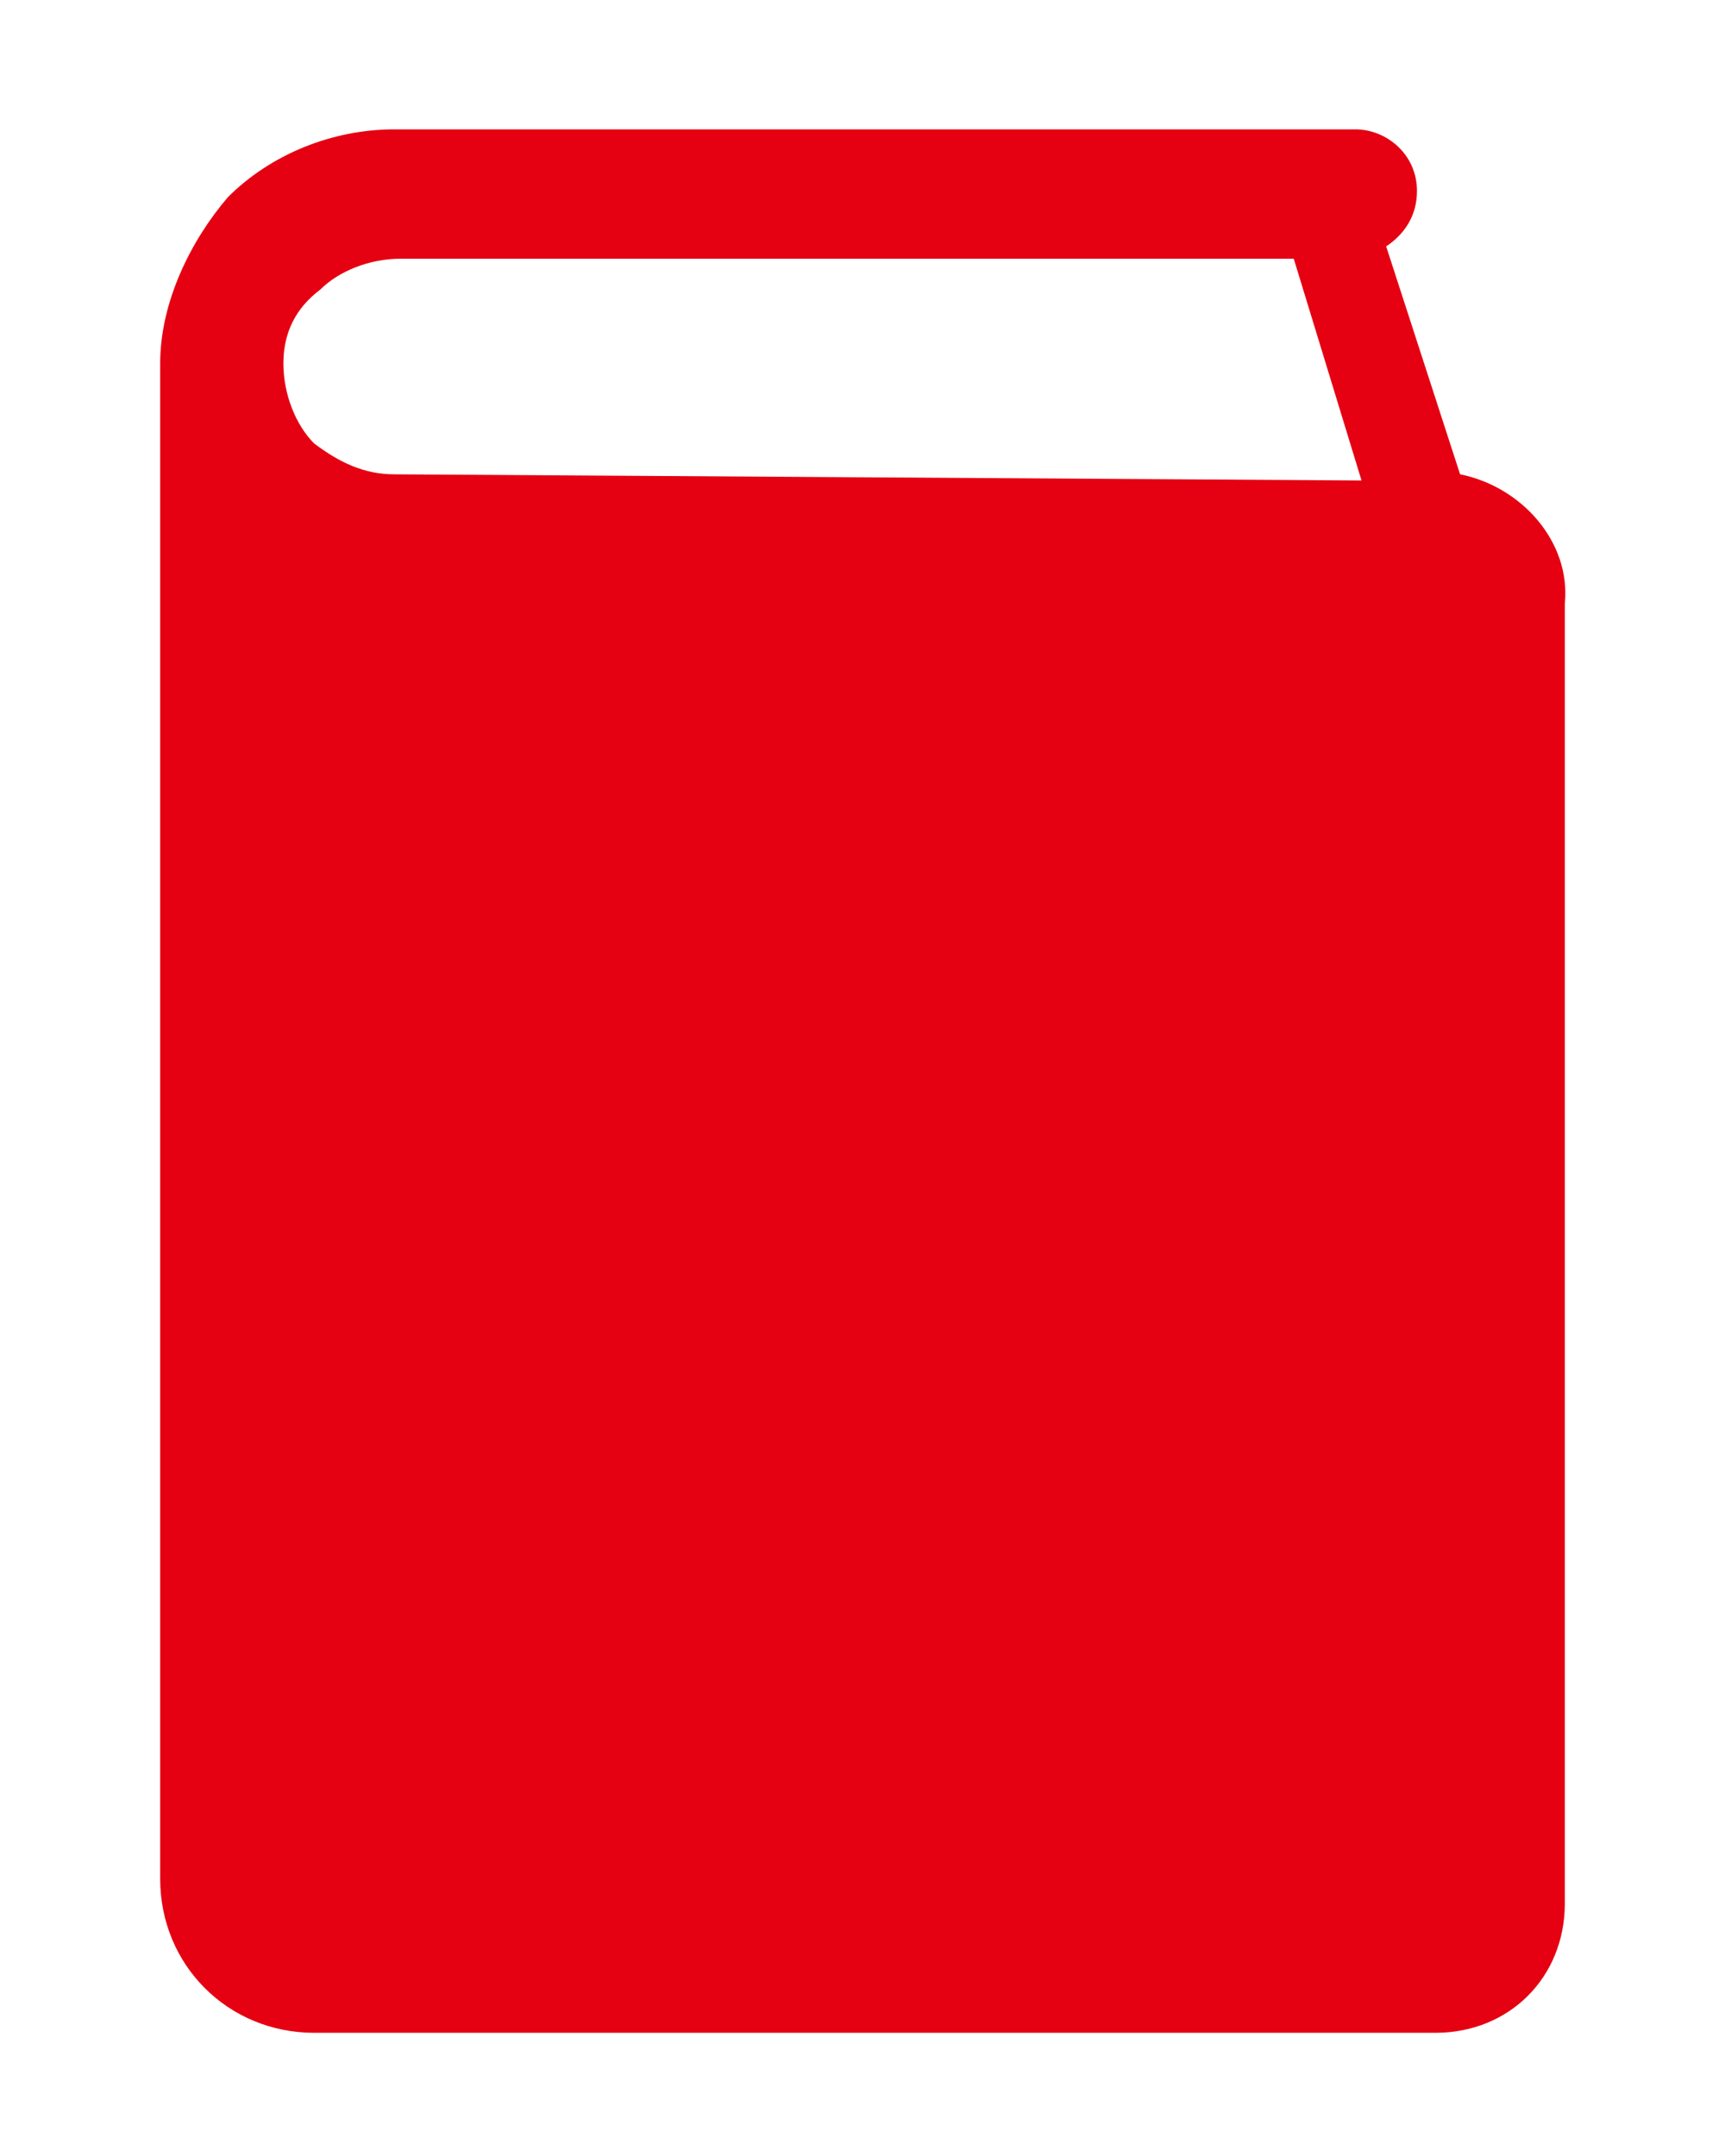 <?xml version="1.0" encoding="utf-8"?>
<!-- Generator: Adobe Illustrator 22.1.0, SVG Export Plug-In . SVG Version: 6.00 Build 0)  -->
<svg version="1.1" id="_x32_" xmlns="http://www.w3.org/2000/svg" xmlns:xlink="http://www.w3.org/1999/xlink" x="0px" y="0px"
	 width="28px" height="35px" viewBox="0 0 28 35" style="enable-background:new 0 0 28 35;" xml:space="preserve">
<style type="text/css">
	.st0{fill:none;}
	.st1{fill:#E50012;}
</style>
<rect class="st0" width="28" height="35"/>
<g>
	<path class="st1" d="M23.7,7.7L22.5,4C22.8,3.8,23,3.5,23,3.1c0-0.6-0.5-1-1-1H6.4c-1,0-2,0.4-2.7,1.1C3.1,3.9,2.6,4.9,2.6,5.9
		v24.6c0,1.4,1.1,2.5,2.5,2.5h18.2c1.2,0,2.1-0.9,2.1-2.1V9.8C25.5,8.8,24.7,7.9,23.7,7.7z M6.4,7.7c-0.5,0-0.9-0.2-1.3-0.5
		C4.8,6.9,4.6,6.4,4.6,5.9S4.8,5,5.2,4.7C5.5,4.4,6,4.2,6.5,4.2H21l1.1,3.6L6.4,7.7L6.4,7.7z"/>
</g>
<rect class="st0" width="28" height="35"/>
</svg>
